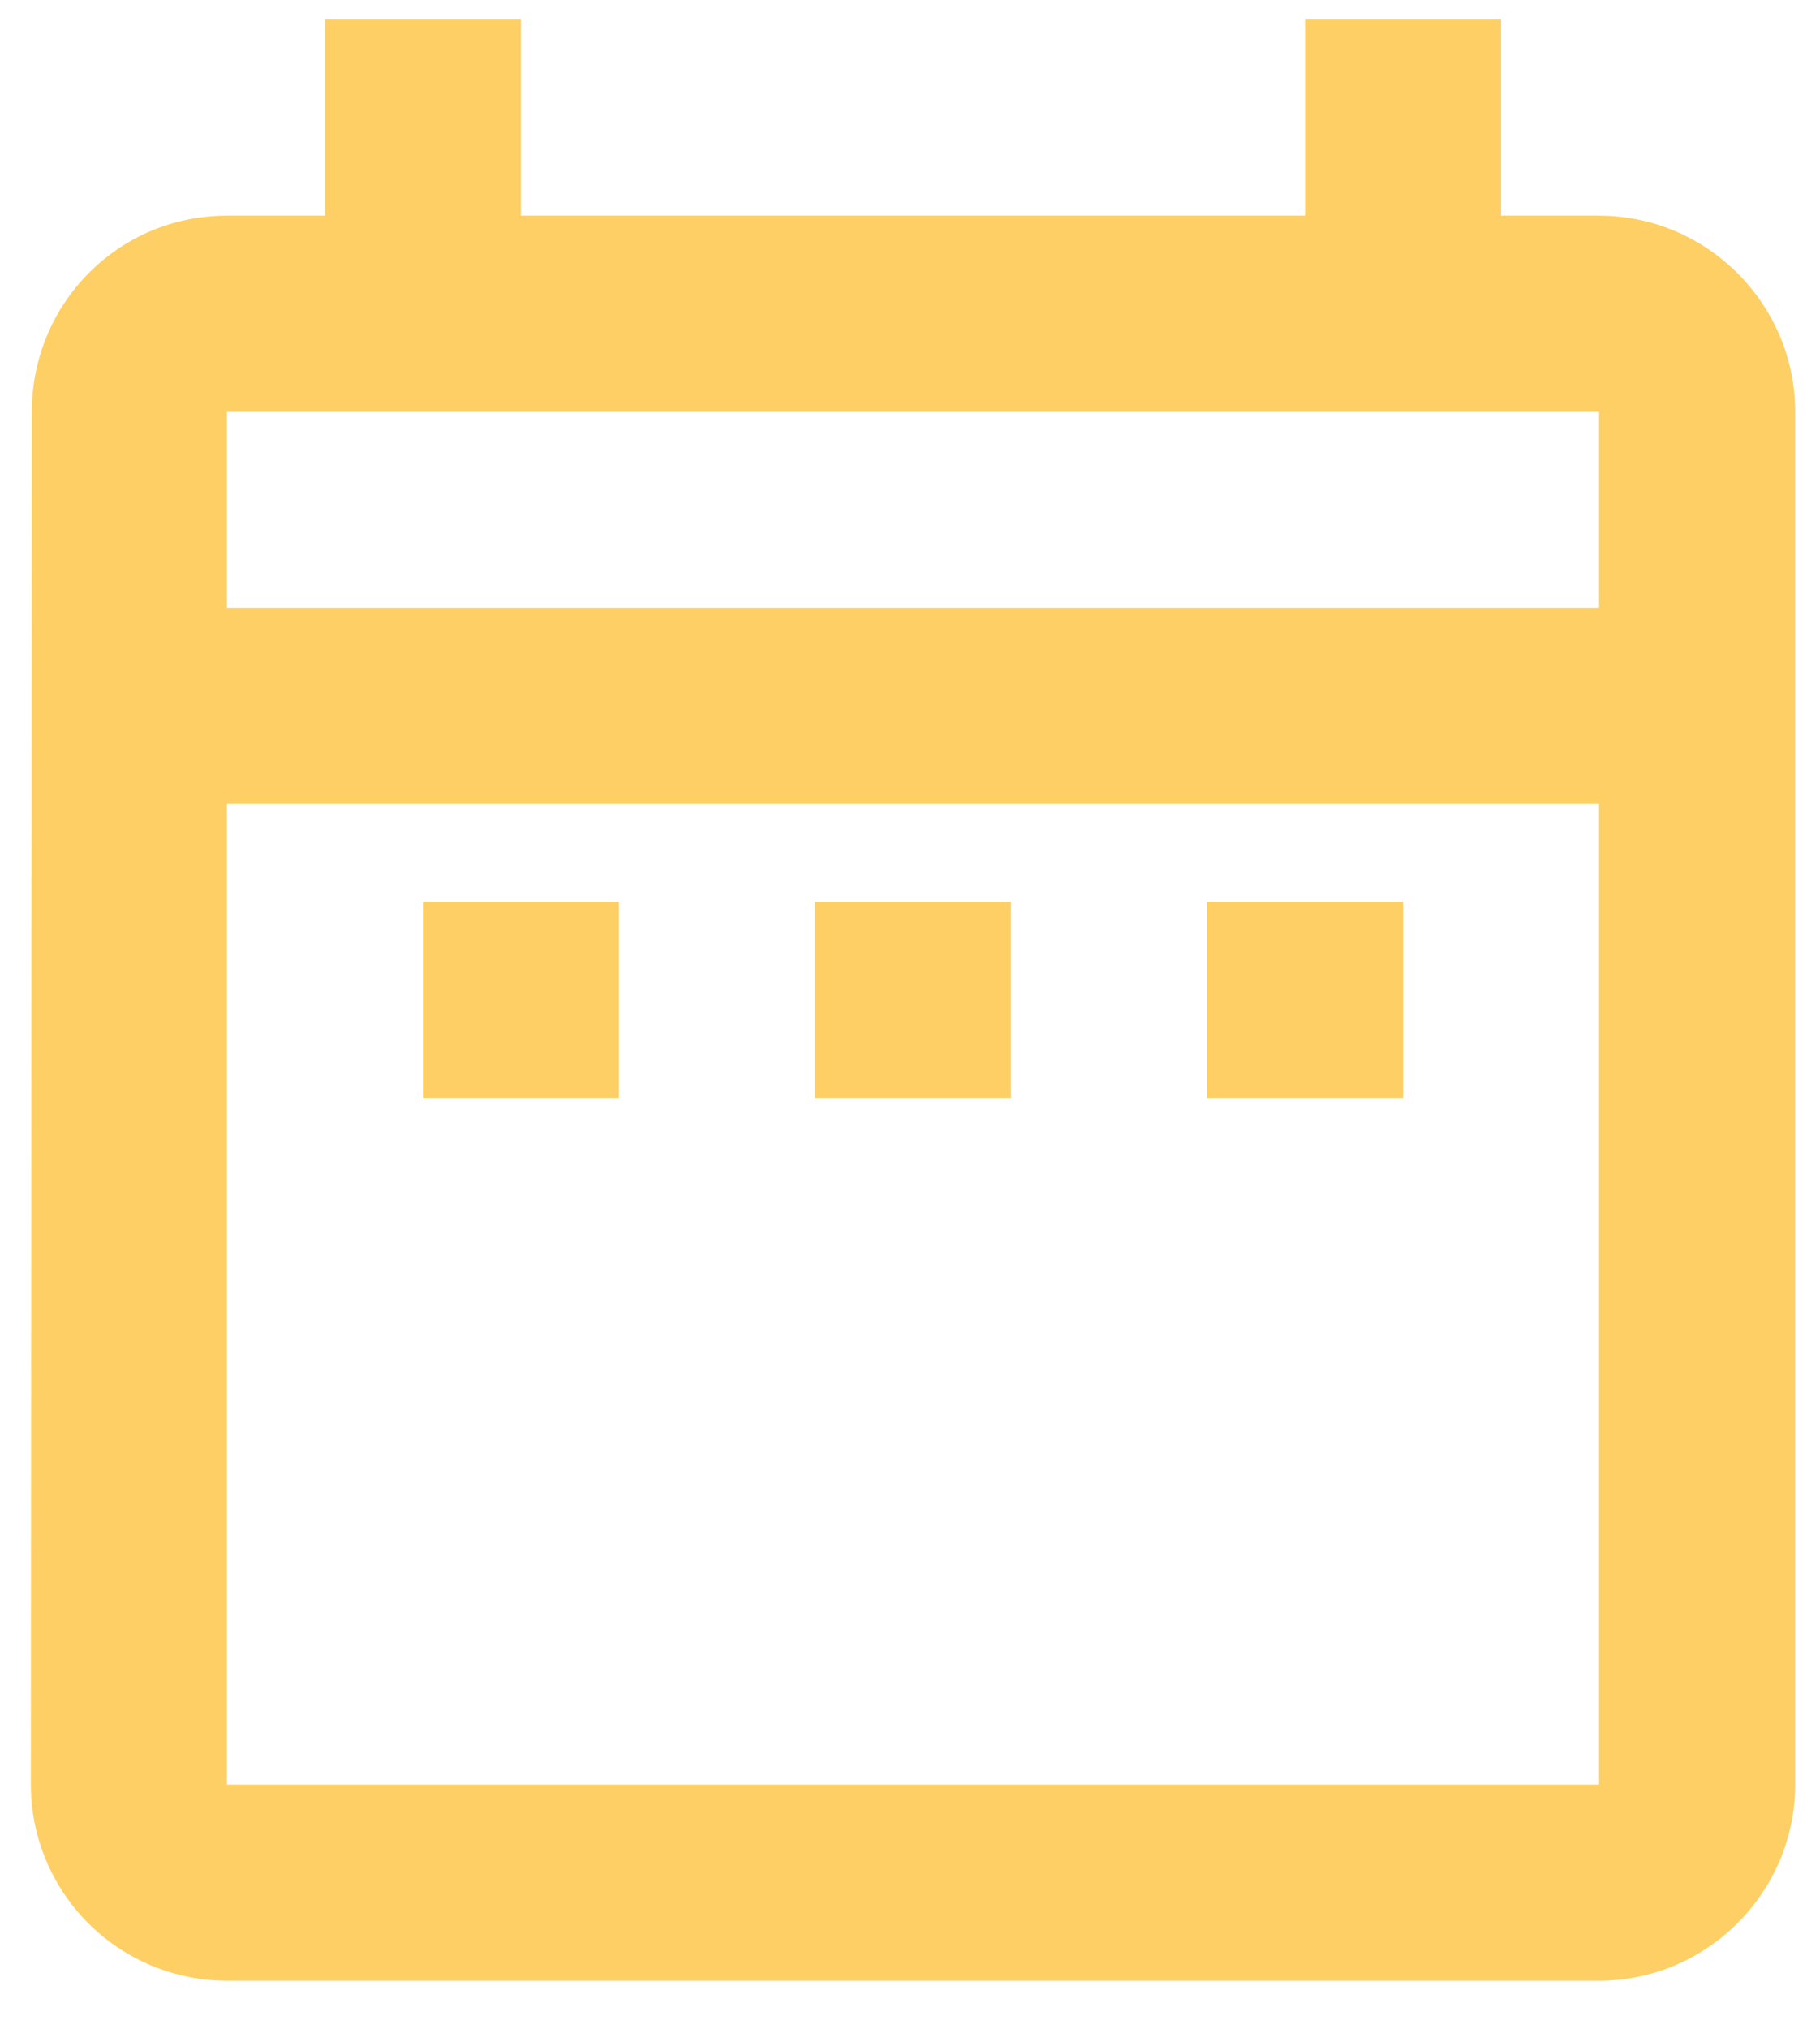 <svg xmlns="http://www.w3.org/2000/svg" width="35" height="39" viewBox="0 0 35 39" fill="none"><path d="M8.133 17.34H11.902V21.11H8.133V17.34ZM34.522 7.916V34.305C34.522 36.378 32.825 38.075 30.752 38.075H4.363C3.363 38.075 2.404 37.677 1.697 36.97C0.99 36.263 0.593 35.304 0.593 34.305L0.612 7.916C0.612 5.842 2.27 4.146 4.363 4.146H6.248V0.376H10.017V4.146H25.097V0.376H28.867V4.146H30.752C32.825 4.146 34.522 5.842 34.522 7.916ZM4.363 11.685H30.752V7.916H4.363V11.685ZM30.752 34.305V15.455H4.363V34.305H30.752ZM23.212 21.11H26.982V17.34H23.212V21.11ZM15.672 21.11H19.442V17.34H15.672V21.11Z" fill="#FDCF64"></path></svg>